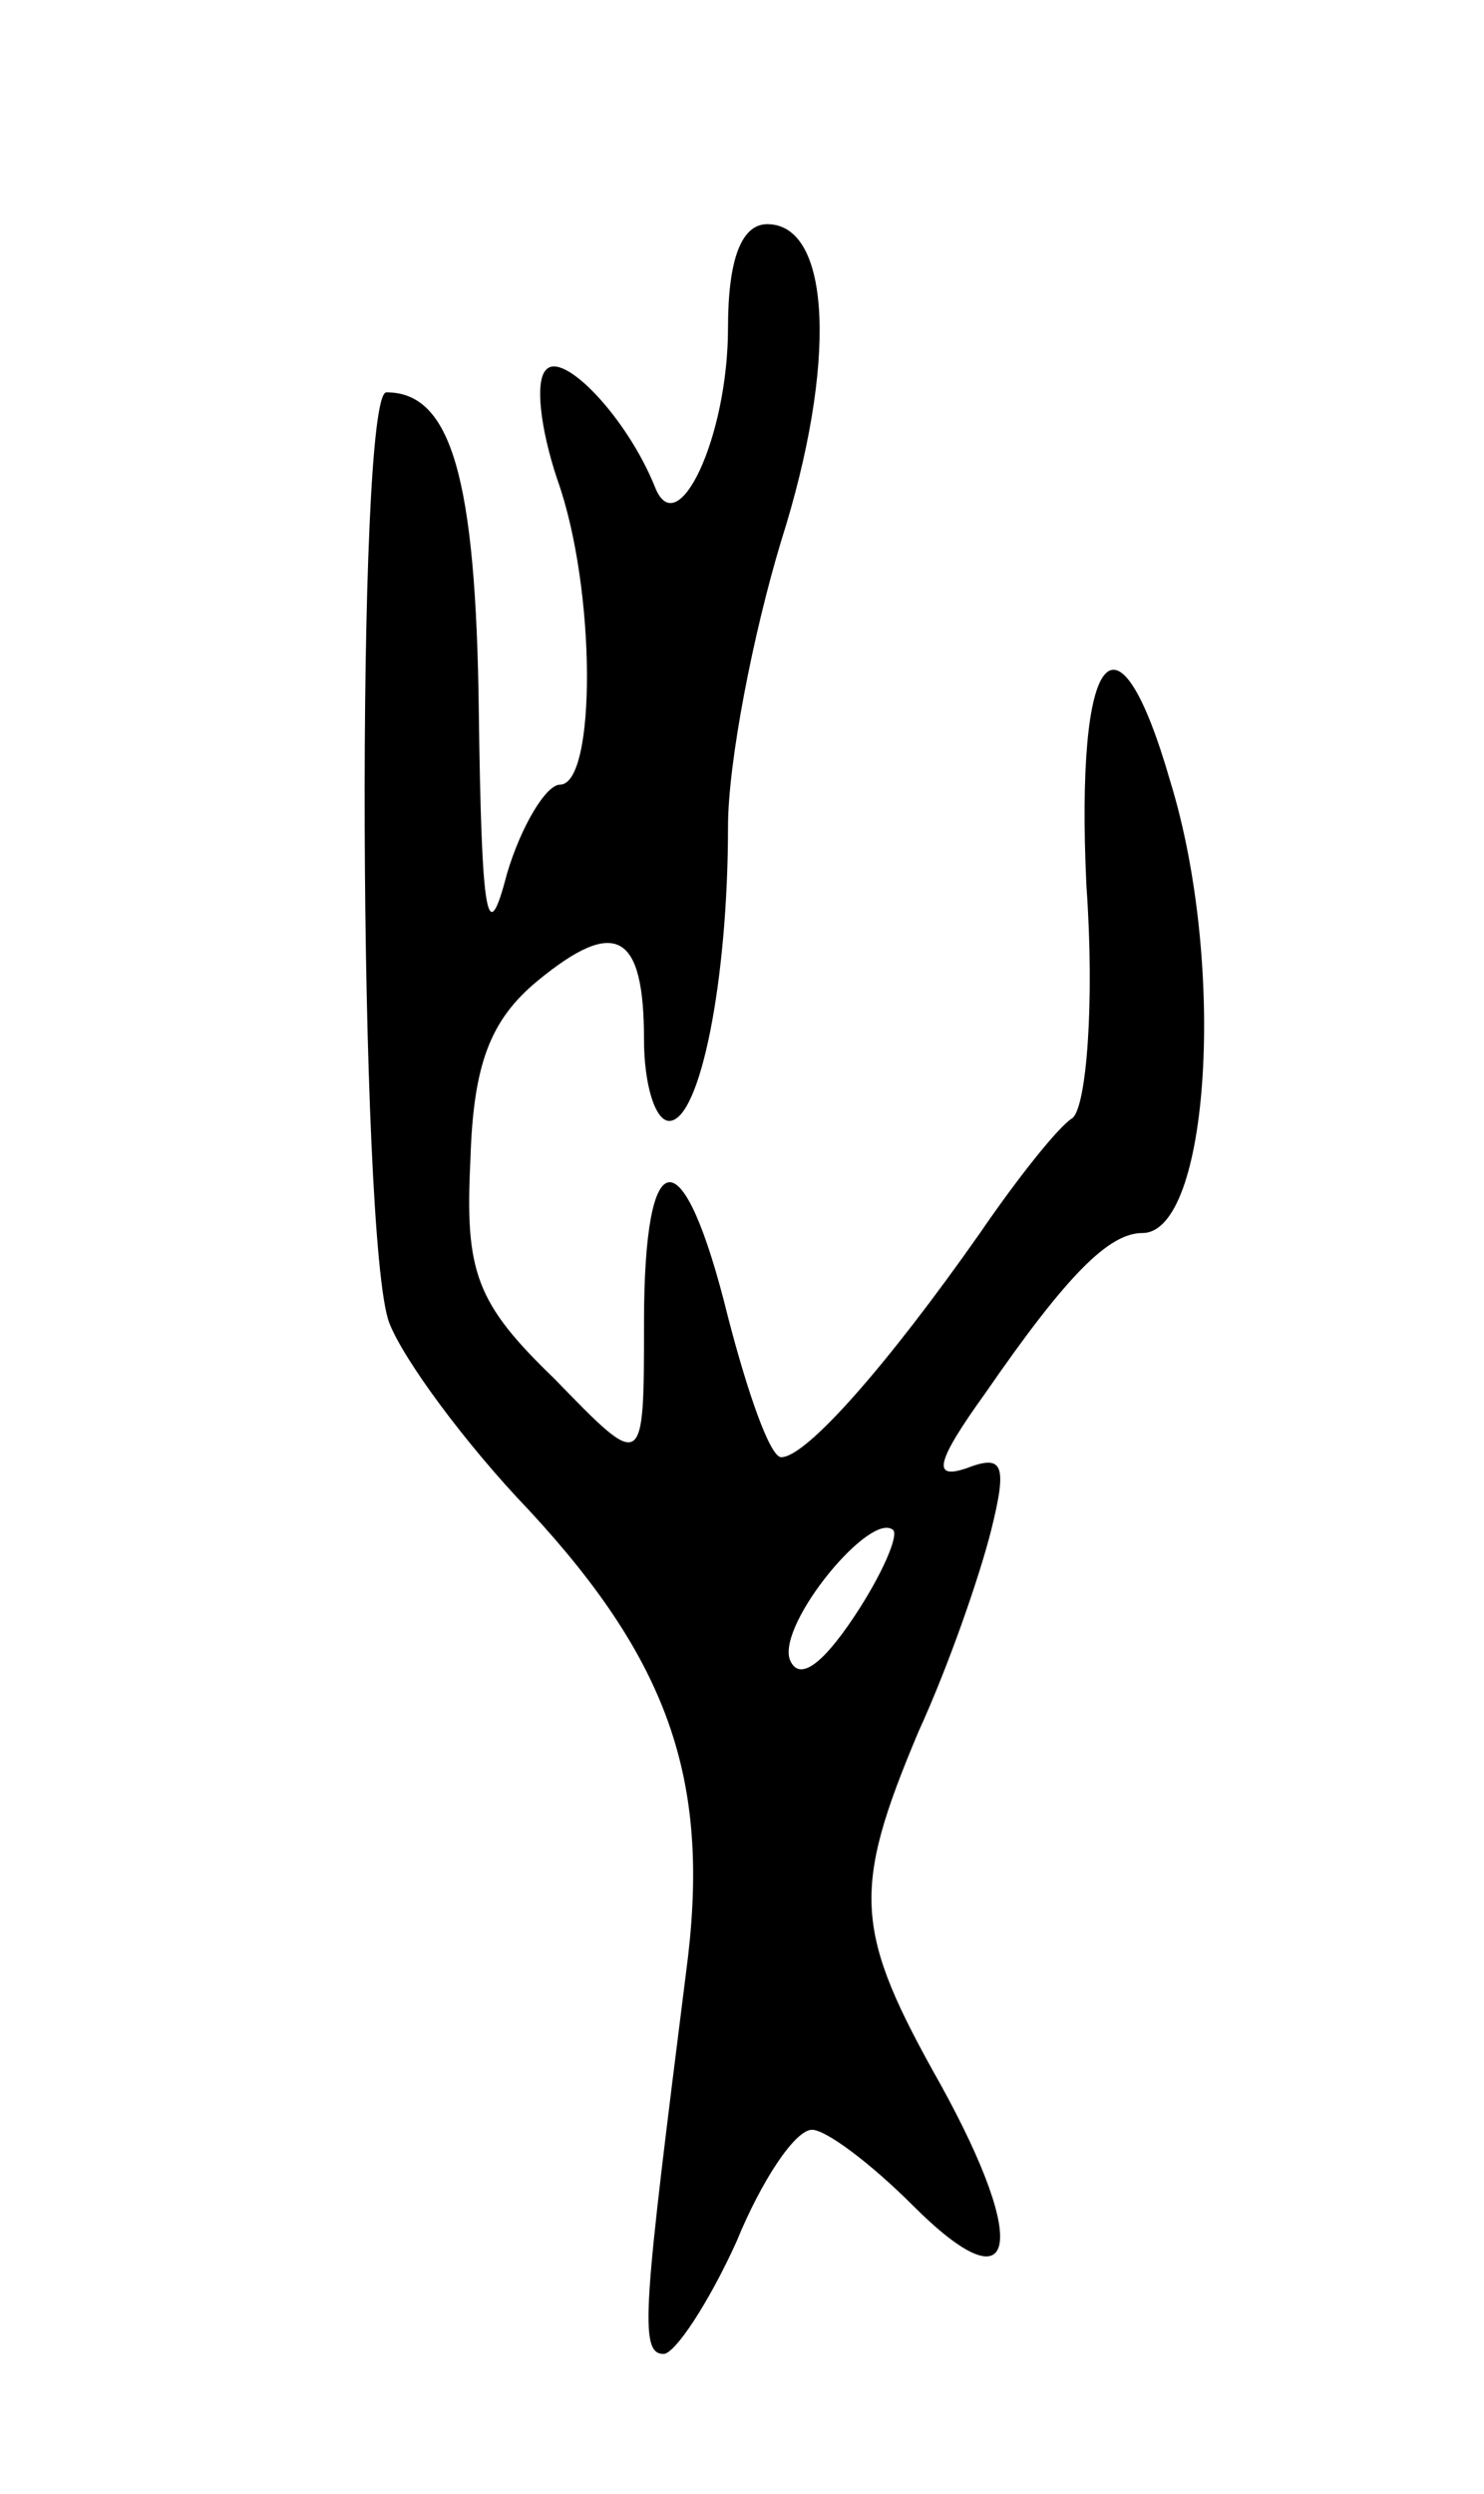 <svg version="1.0" xmlns="http://www.w3.org/2000/svg" width="53" height="89" viewBox="0 0 53 89" ><g transform="translate(0,89) scale(0.1,-0.1)" ><path d="M260 773 c0 -39 -18 -77 -26 -57 -10 25 -33 49 -39 42 -4 -4 -2 -21 4 -39 14 -39 14 -109 1 -109 -5 0 -14 -15 -19 -32 -7 -27 -9 -16 -10 58 -1 84 -10 114 -33 114 -11 0 -10 -303 1 -332 5 -13 27 -43 50 -67 51 -55 65 -98 56 -165 -15 -119 -17 -136 -8 -136 4 0 16 18 26 40 9 22 21 40 27 40 5 0 21 -12 36 -27 37 -37 42 -15 10 43 -31 55 -32 69 -8 126 11 24 22 56 26 72 6 24 4 27 -9 22 -12 -4 -11 2 7 27 29 42 44 57 56 57 24 0 30 96 10 161 -19 66 -34 48 -30 -37 3 -42 0 -79 -5 -83 -5 -3 -20 -22 -33 -41 -33 -47 -62 -80 -71 -80 -4 0 -12 23 -19 50 -16 65 -30 64 -30 -2 0 -53 0 -53 -32 -20 -28 27 -32 38 -30 78 1 34 7 50 24 64 28 23 38 17 38 -21 0 -16 4 -29 9 -29 11 0 21 50 21 105 0 23 9 69 19 102 20 63 18 113 -5 113 -9 0 -14 -12 -14 -37z m45 -460 c-12 -18 -20 -23 -23 -15 -4 13 29 53 37 46 2 -2 -4 -16 -14 -31z"/></g></svg> 
